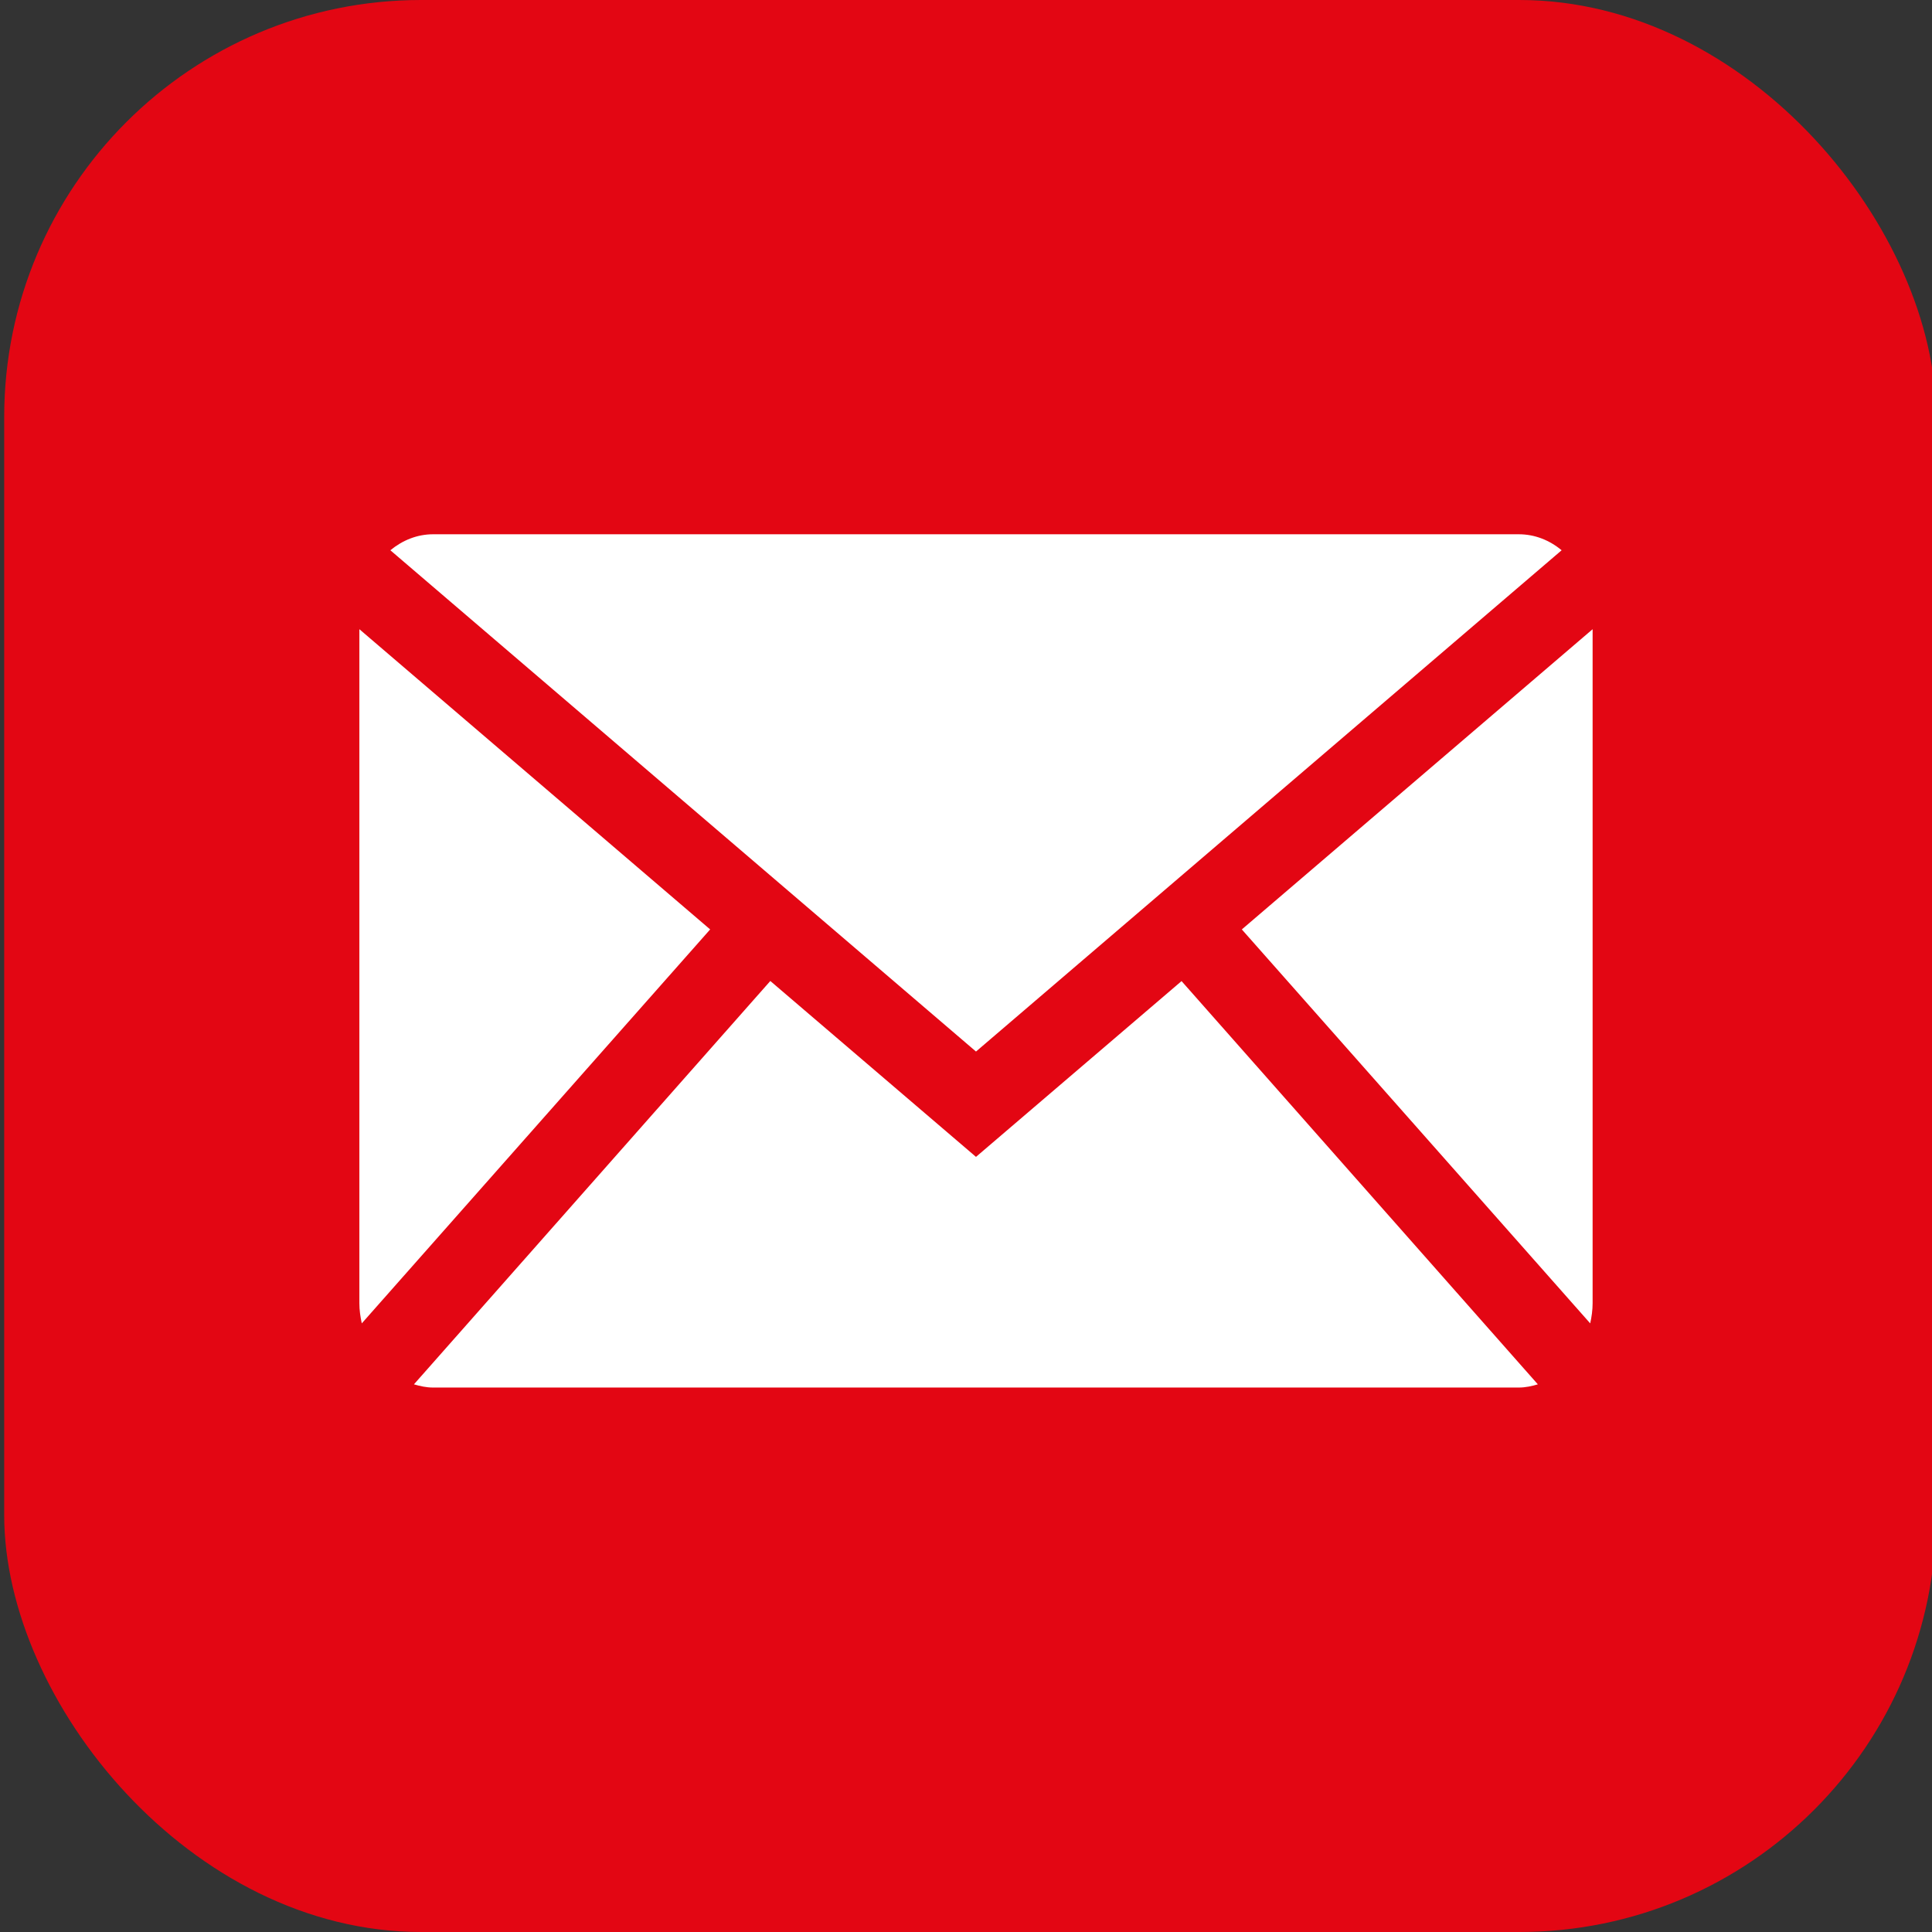<?xml version="1.0" encoding="UTF-8" standalone="no"?><svg xmlns="http://www.w3.org/2000/svg" height="1280" id="Ebene_1" version="1.1" viewBox="0 0 96.66 96.66" width="1280">
  <rect x="0" y="0" width="96.66" height="96.66" fill="#333333" stroke="none"/>
  <!-- Generator: Adobe Illustrator 29.2.1, SVG Export Plug-In . SVG Version: 2.1.0 Build 116)  -->
  <defs>
    <style>
      .st0 {
        fill: #fff;
      }

      .st1 {
        fill: #e30613;
      }
    </style>
  </defs>
  <rect class="st1" height="96.66" rx="20.86" ry="20.86" width="96.66" x=".21" y="0"/>
  <path class="st0" d="M48.83,52.61l29.3-25.08c-.6-.5-1.34-.8-2.14-.8H21.67c-.8,0-1.53.3-2.14.8l29.3,25.08Z"/>
  <g>
    <path class="st0" d="M79.56,66.21c.07-.32.12-.66.12-1.01V31.48l-17.55,15.02,17.43,19.71Z"/>
    <path class="st0" d="M59.12,49.08l-10.29,8.8-10.29-8.8-17.83,20.18c.31.09.62.16.95.16h54.33c.33,0,.65-.07.95-.16l-17.83-20.18Z"/>
    <path class="st0" d="M35.53,46.5l-17.55-15.02v33.72c0,.35.05.68.12,1.01l17.43-19.71Z"/>
  </g>
</svg>